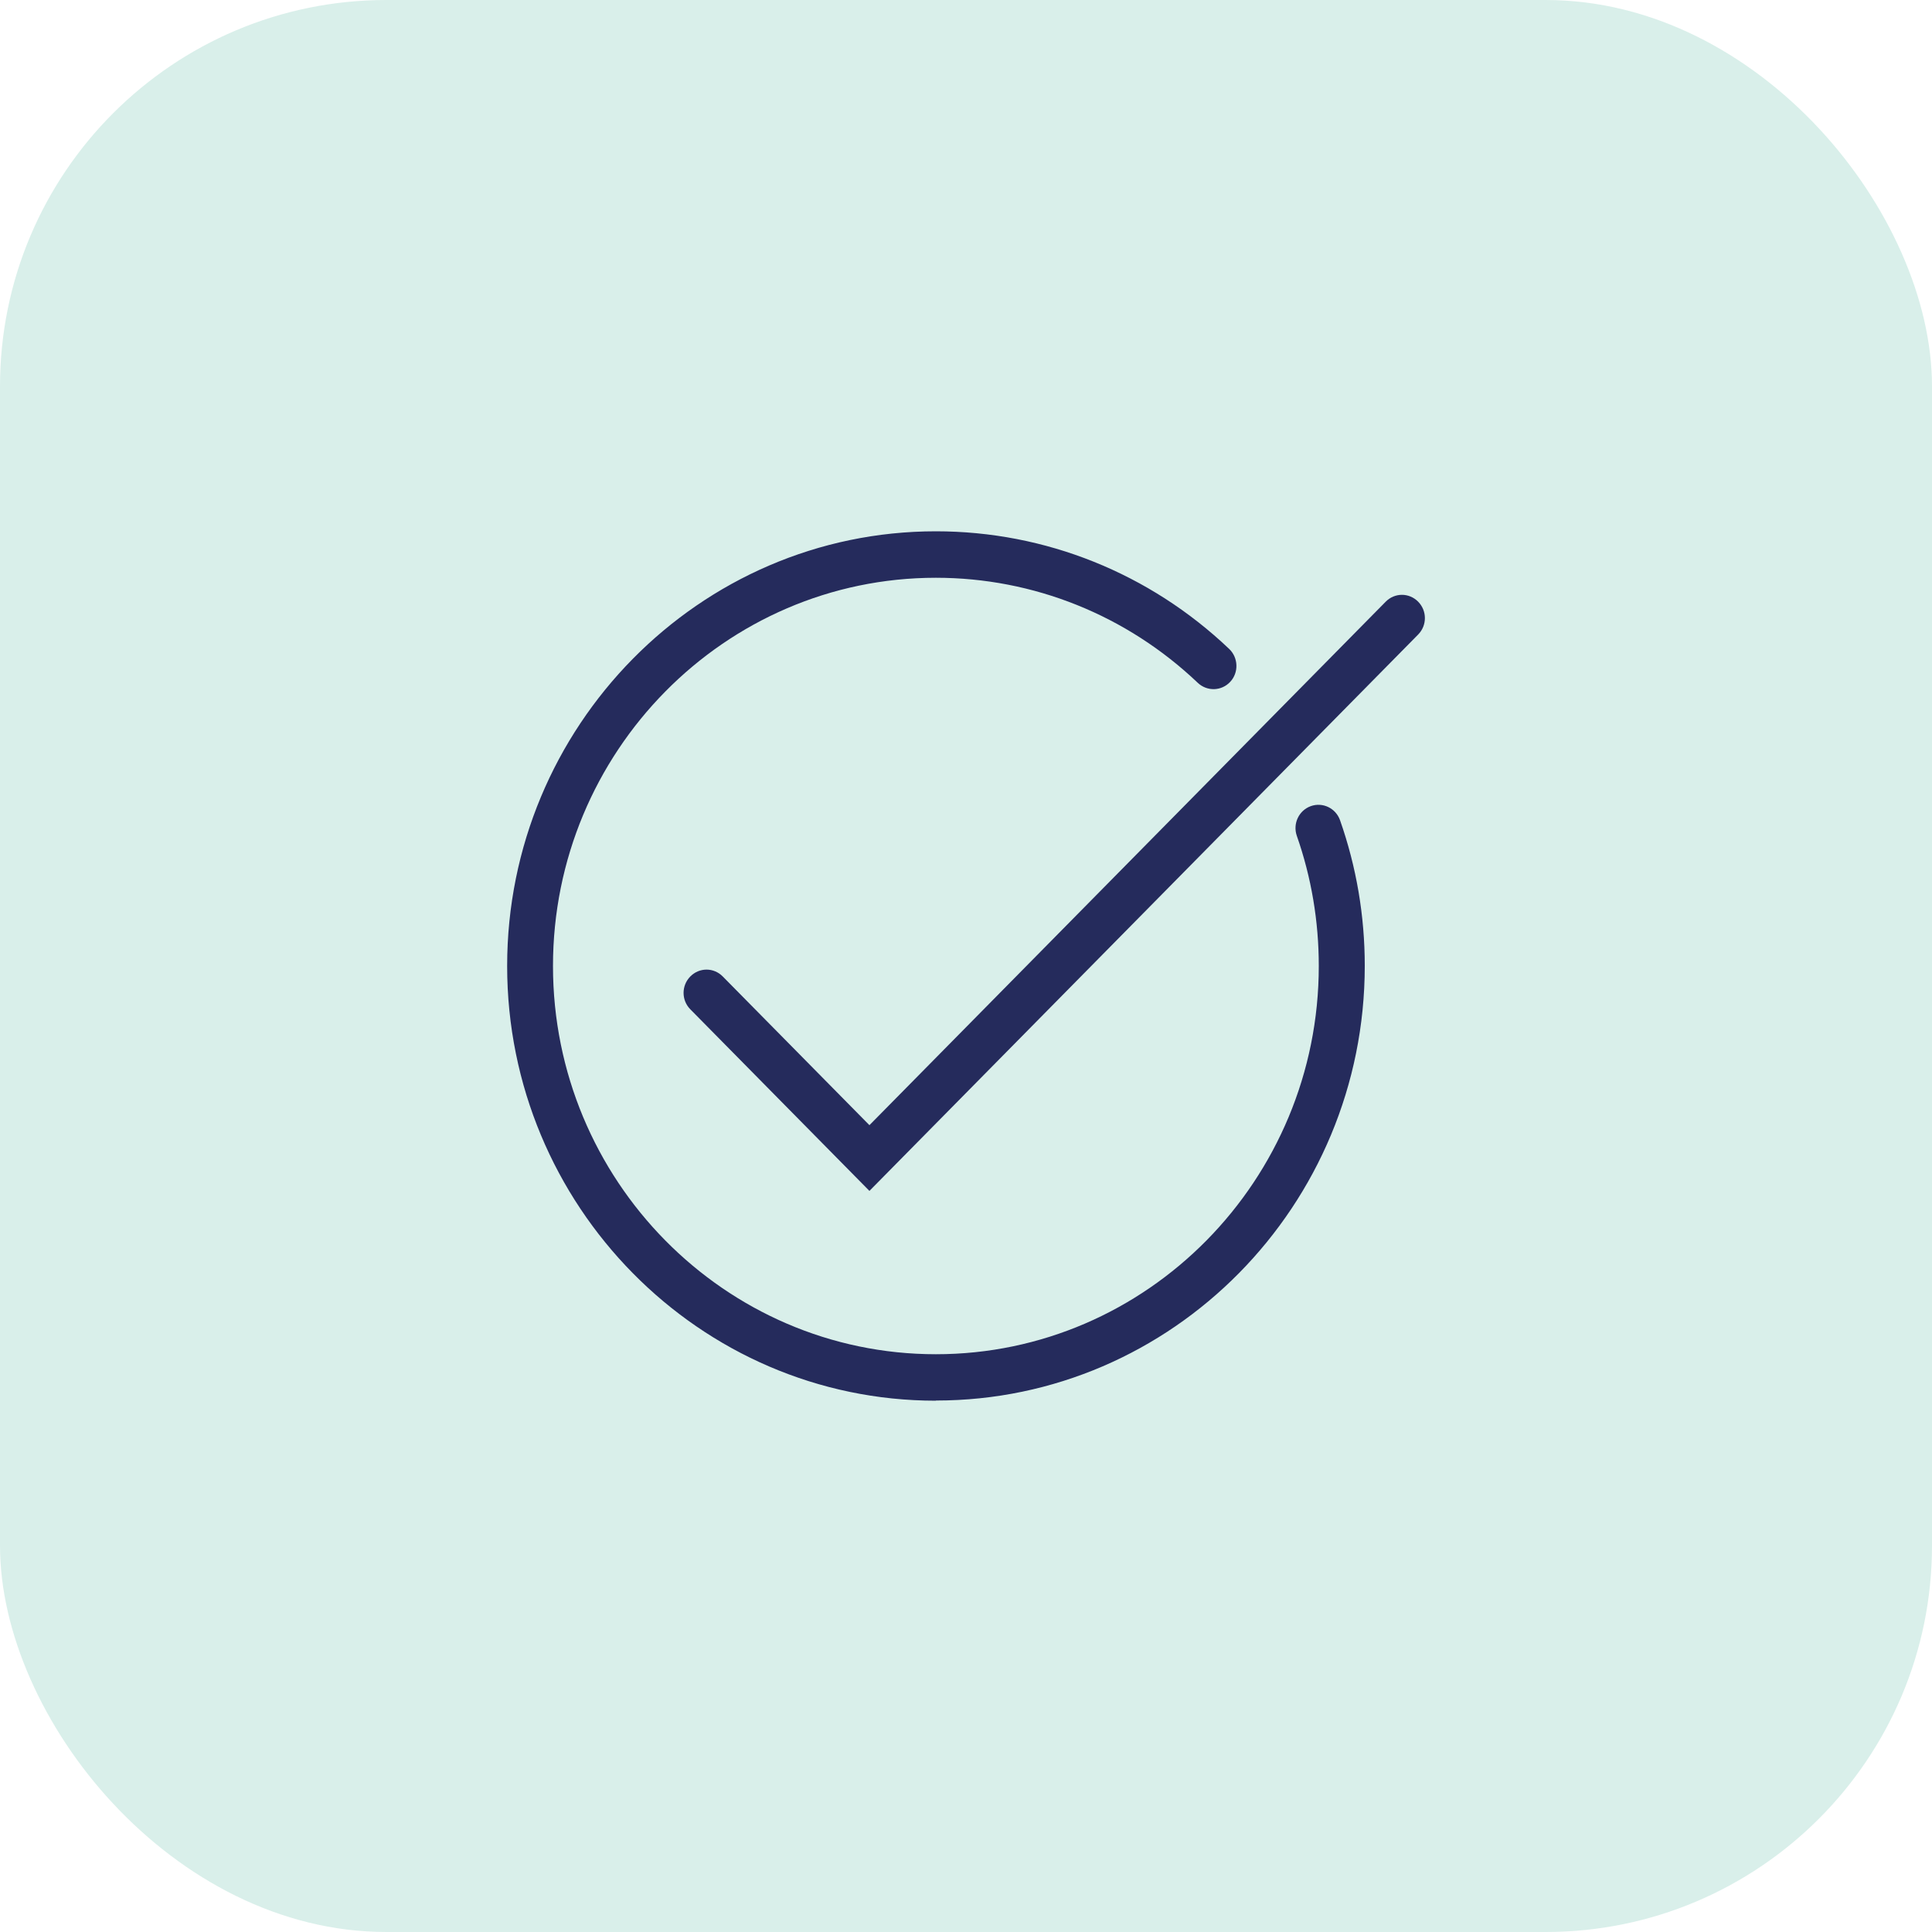 <svg width="80" height="80" viewBox="0 0 80 80" fill="none" xmlns="http://www.w3.org/2000/svg">
<rect width="80" height="80" rx="16" fill="#D9EFEA"/>
<path d="M38.753 58C28.965 58 21 49.924 21 40C21 30.076 28.965 22 38.753 22C43.281 22 47.599 23.732 50.9 26.873C51.279 27.237 51.3 27.849 50.94 28.234C50.581 28.619 49.985 28.639 49.598 28.275C46.65 25.471 42.793 23.924 38.753 23.924C30.009 23.924 22.898 31.134 22.898 40C22.898 48.866 30.009 56.076 38.753 56.076C47.497 56.076 54.608 48.866 54.608 40C54.608 38.151 54.303 36.337 53.699 34.612C53.523 34.11 53.781 33.56 54.275 33.381C54.77 33.203 55.312 33.464 55.489 33.966C56.167 35.897 56.512 37.924 56.512 39.993C56.512 49.917 48.548 57.993 38.76 57.993L38.753 58Z" fill="#252B5C"/>
<path d="M36.001 49.313L28.585 41.794C28.212 41.416 28.212 40.811 28.585 40.433C28.958 40.055 29.555 40.055 29.927 40.433L36.001 46.591L57.38 24.914C57.753 24.536 58.349 24.536 58.722 24.914C59.095 25.292 59.095 25.897 58.722 26.275L36.001 49.313Z" fill="#252B5C"/>
</svg>
